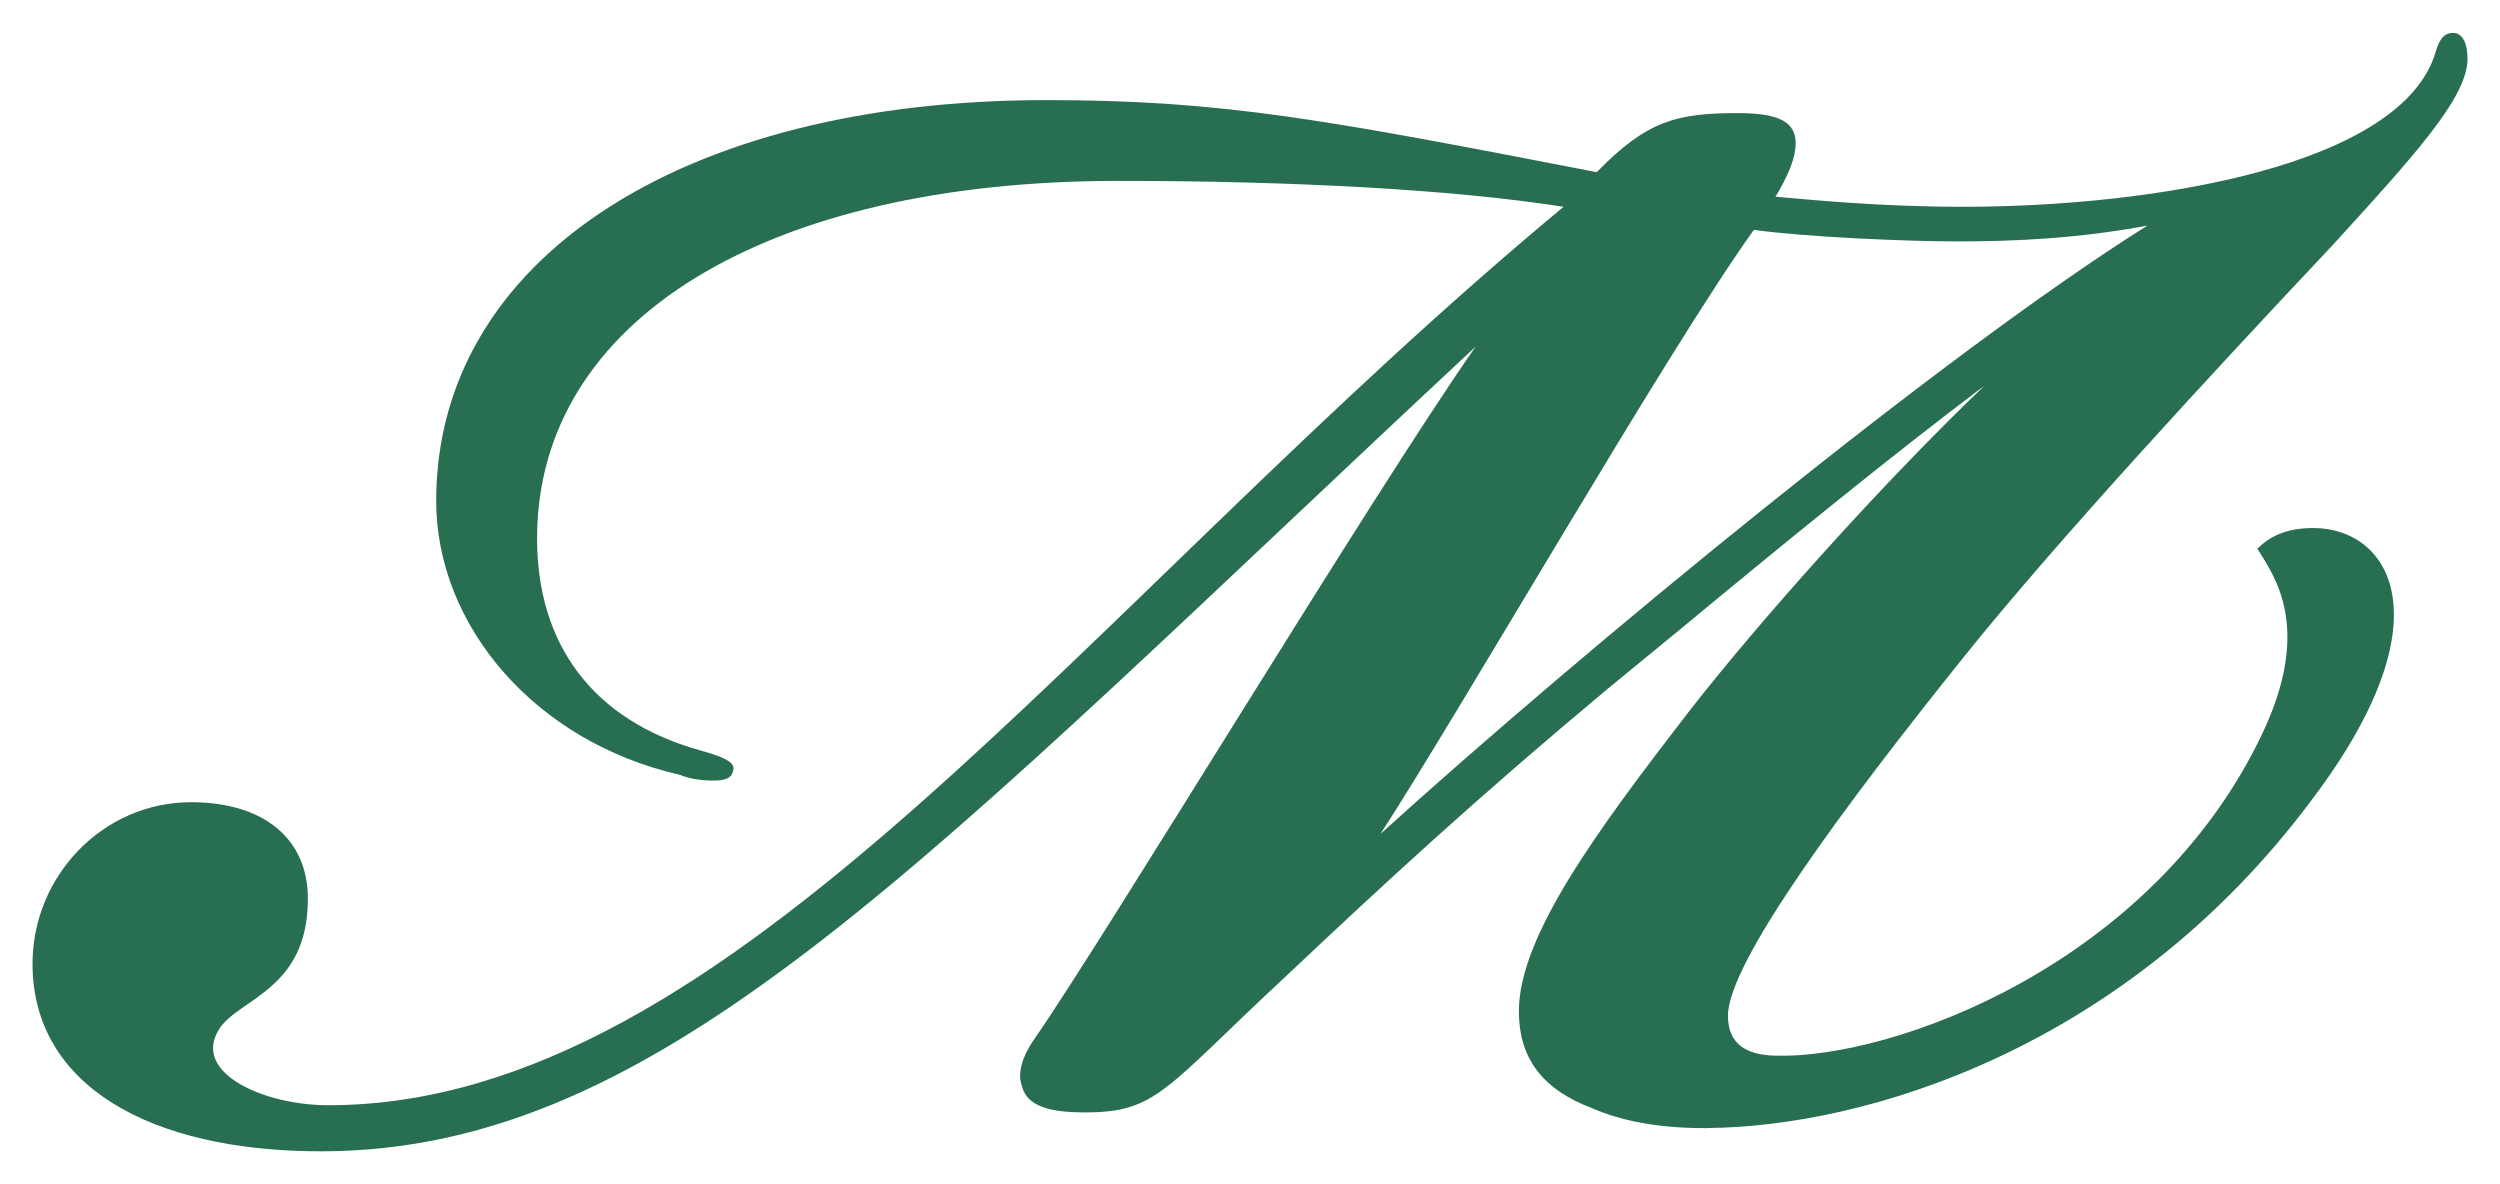 <?xml version="1.0" encoding="UTF-8" standalone="no"?>
<svg
   xmlns:dc="http://purl.org/dc/elements/1.1/"
   xmlns:cc="http://creativecommons.org/ns#"
   xmlns:rdf="http://www.w3.org/1999/02/22-rdf-syntax-ns#"
   xmlns:svg="http://www.w3.org/2000/svg"
   xmlns="http://www.w3.org/2000/svg"
   xml:space="preserve"
   enable-background="new 0 0 76 36"
   viewBox="0 0 76 36"
   height="36px"
   width="76px"
   y="0px"
   x="0px"
   id="Ebene_1"
   version="1.1"><defs
     id="defs15" /><g
     id="g10"><g
       id="g8"><g
         id="g6"><g
           id="g4"><path
             id="path2"
             d="M70.33,16.052c-0.854,0-1.347,0.27-1.705,0.629c0.493,0.808,1.705,2.376,0.134,5.653      c-3.352,7.013-11.23,9.855-14.774,9.759c-0.892-0.017-1.455-0.349-1.455-1.215c0-1.623,3.593-6.448,7.144-10.874      c2.805-3.506,7.669-8.765,11.263-12.578c2.438-2.675,4.076-4.461,4.076-5.637C75.012,1.351,74.88,1,74.573,1      c-0.308,0-0.438,0.263-0.526,0.569c-1.007,3.463-8.545,4.717-14.374,4.717c-2.586,0-4.689-0.22-5.698-0.307      c0.395-0.657,0.613-1.184,0.613-1.622c0-0.613-0.438-0.919-1.752-0.919c-1.842,0-2.762,0.218-4.295,1.796      c-8.152-1.578-11.308-2.191-16.742-2.191c-11.089,0-18.539,4.865-18.539,12.185c0,3.77,2.98,7.318,7.407,8.326      c0.306,0.132,0.7,0.175,1.008,0.175c0.307,0,0.57-0.043,0.613-0.307c0.045-0.175-0.043-0.35-1.008-0.612      c-3.287-0.922-4.953-3.244-4.953-6.443c0-6.617,6.925-10.868,17.663-10.868c5.303,0,10.211,0.263,13.542,0.788      C32.807,18.514,22.288,33.599,9.973,33.599c-1.929,0-4.12-0.966-3.331-2.281c0.57-0.966,2.718-1.185,2.718-3.995      c0-1.841-1.358-2.936-3.55-2.936c-2.674,0-4.821,2.236-4.821,4.912C0.988,32.983,4.539,35,9.754,35      c10.432,0,18.407-8.904,35.105-24.463c-3.156,4.515-11.221,17.884-13.411,21.044c-0.088,0.133-0.438,0.614-0.438,1.141      c0,0.131,0.044,0.262,0.088,0.394c0.219,0.613,1.096,0.701,1.885,0.701c2.191,0,2.41-0.701,6.092-4.123      c3.023-2.853,5.872-5.482,9.817-8.769l2.191-1.798c3.067-2.542,6.398-5.259,9.247-7.406c-3.112,2.98-6.794,7.1-8.984,9.905      c-2.805,3.637-5.172,6.838-5.172,9.121c0,1.382,0.676,2.361,2.234,2.945c0.887,0.388,2.021,0.602,3.38,0.602      c0.004,0,0.009,0,0.012,0c0.024,0.001,0.048,0.004,0.072,0.006l0.008-0.008c4.854-0.029,12.786-2.441,18.404-9.985      C74.457,18.788,72.617,16.052,70.33,16.052z M41.966,25.351c2.368-3.638,8.766-14.77,11.352-18.363      c1.577,0.219,4.646,0.351,6.18,0.351c1.753,0,3.682-0.087,5.785-0.482C59.06,10.757,48.059,19.828,41.966,25.351z"
             fill="#286F51" /></g></g></g></g></svg>